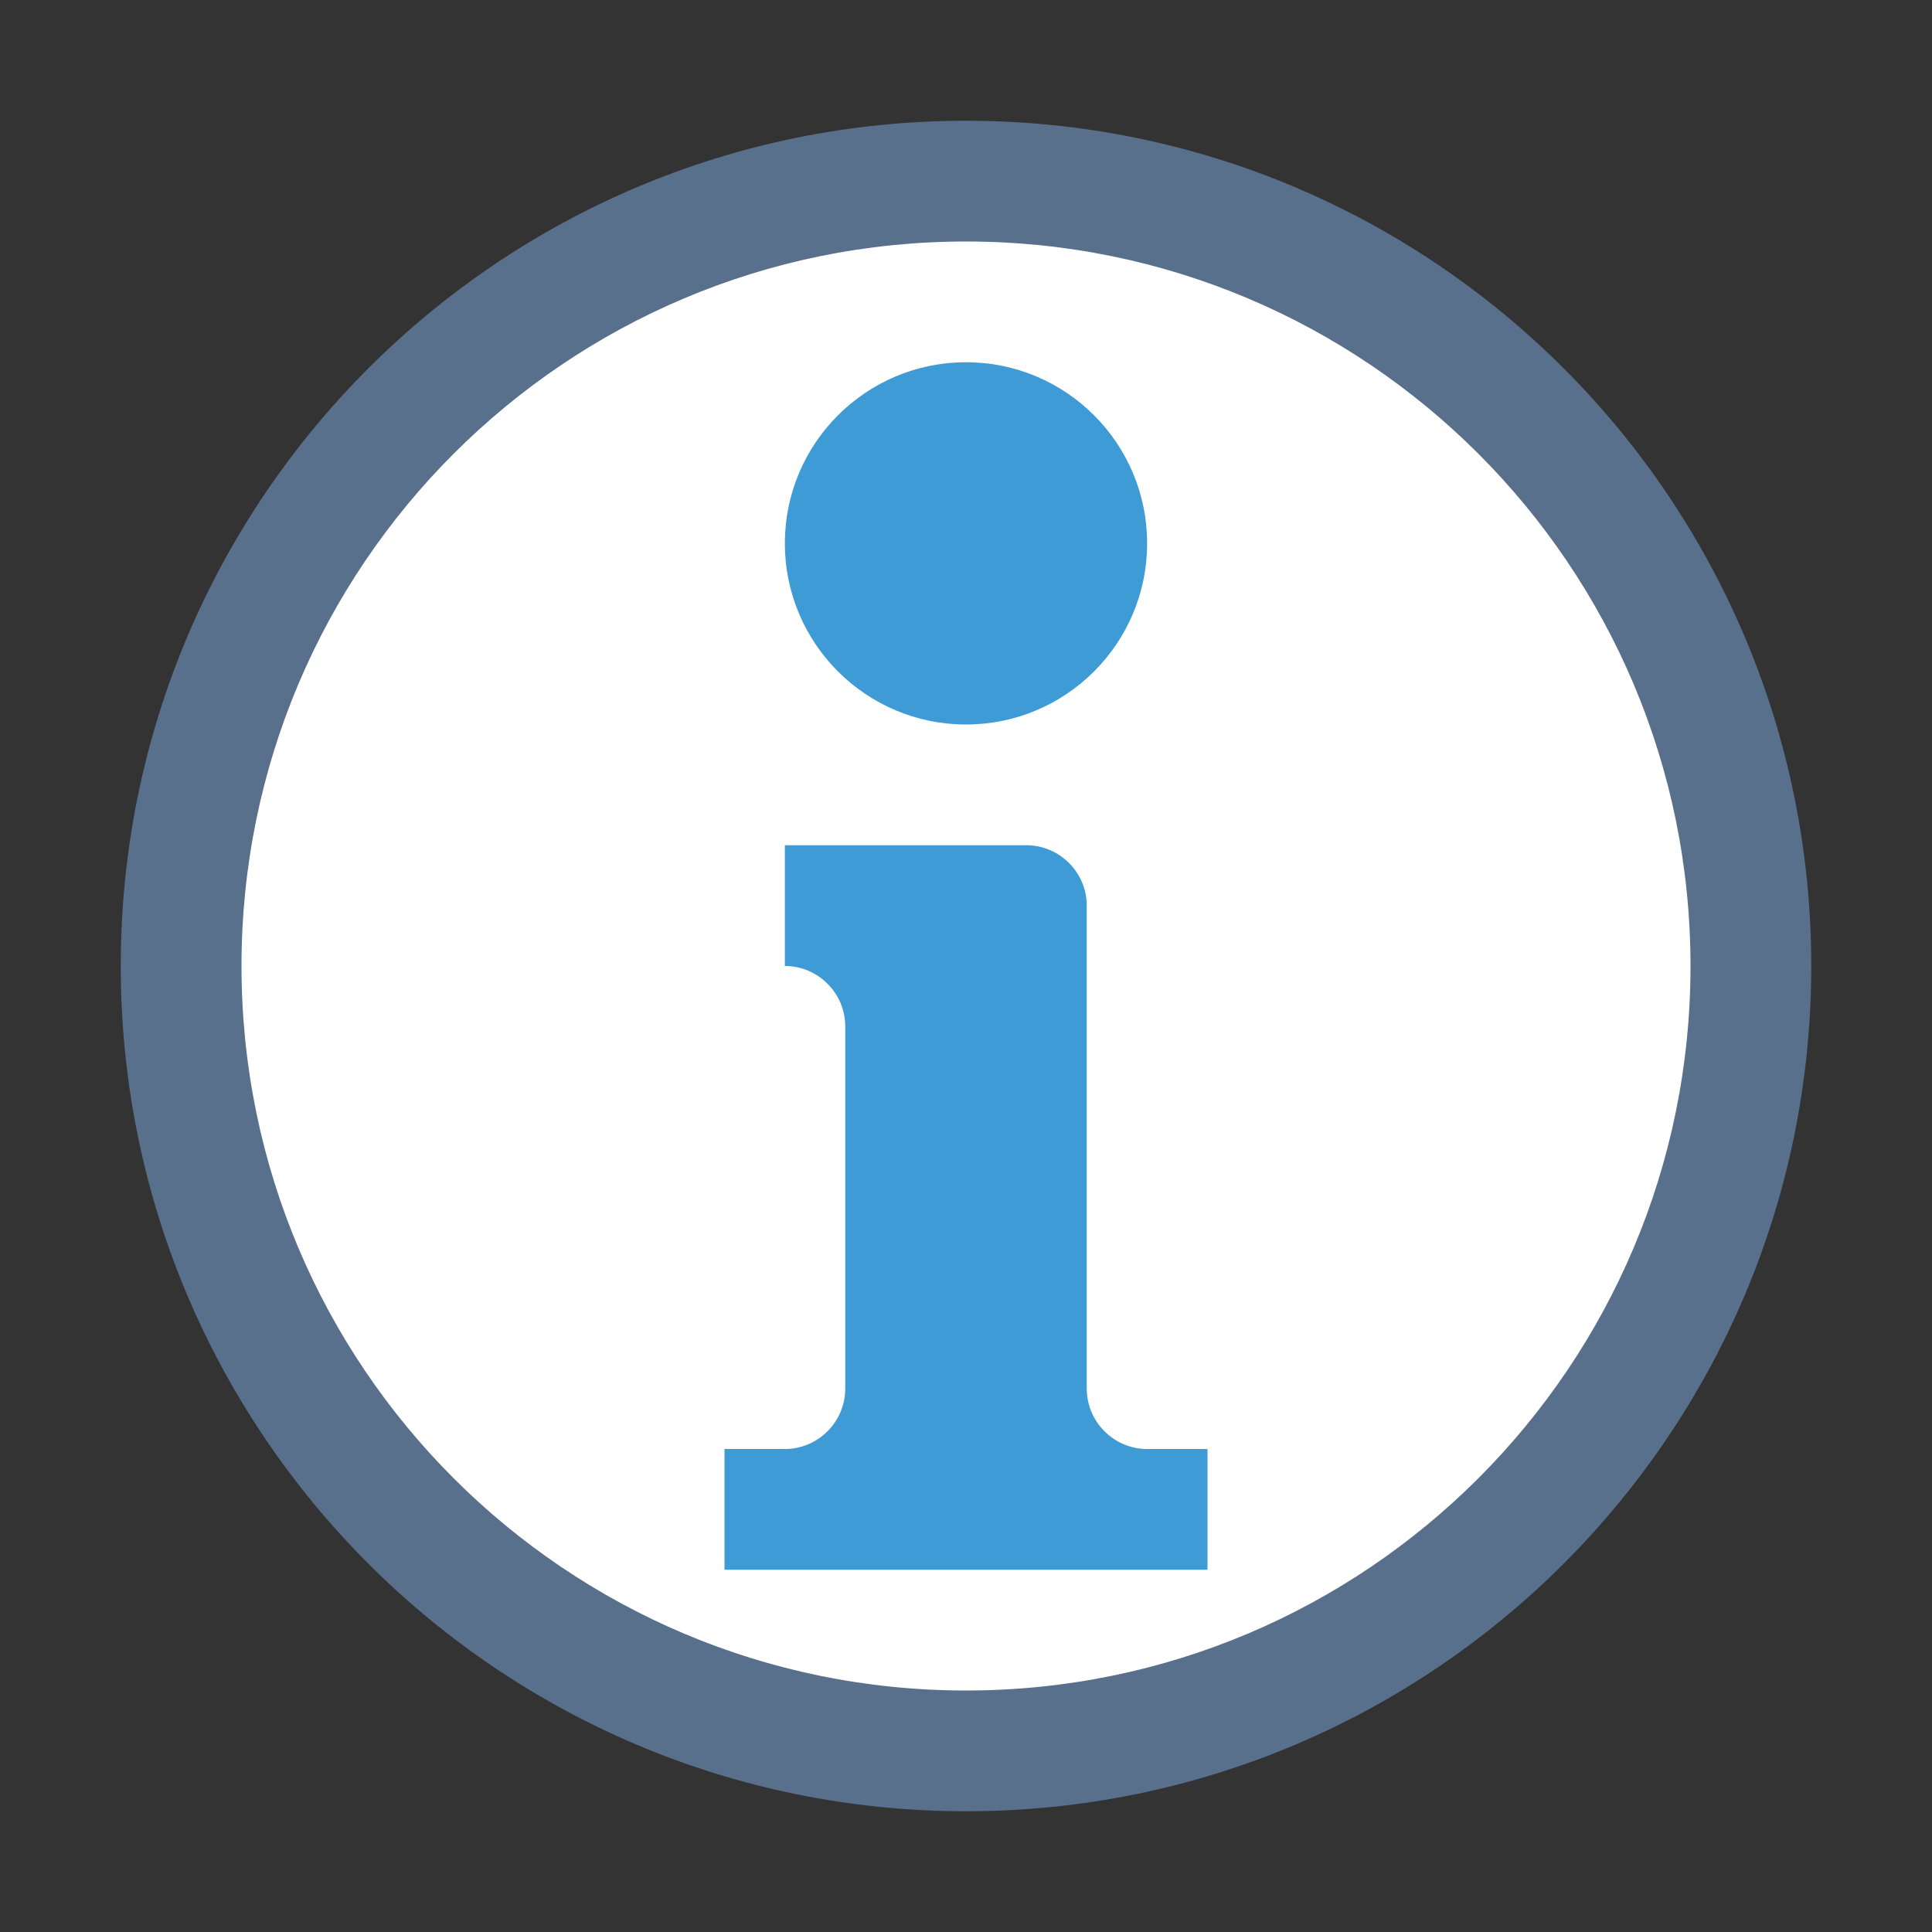 <?xml version="1.0" encoding="UTF-8" standalone="no"?>
<svg
   xmlns:dc="http://purl.org/dc/elements/1.1/"
   xmlns:cc="http://creativecommons.org/ns#"
   xmlns:rdf="http://www.w3.org/1999/02/22-rdf-syntax-ns#"
   xmlns:svg="http://www.w3.org/2000/svg"
   xmlns="http://www.w3.org/2000/svg"
   xmlns:sodipodi="http://sodipodi.sourceforge.net/DTD/sodipodi-0.dtd"
   xmlns:inkscape="http://www.inkscape.org/namespaces/inkscape"
   xml:space="preserve"
   width="1024px"
   height="1024px"
   shape-rendering="geometricPrecision"
   text-rendering="geometricPrecision"
   image-rendering="optimizeQuality"
   fill-rule="nonzero"
   clip-rule="evenodd"
   viewBox="0 0 10240 10240"
   version="1.1"
   id="svg8"
   sodipodi:docname="ScInformation.svg"
   inkscape:version="1.0 (4035a4fb49, 2020-05-01)"><rect x="0" y="0" width="10240" height="10240" fill="#333333" stroke="none"/><defs
   id="defs12" /><sodipodi:namedview
   inkscape:document-rotation="0"
   pagecolor="#ffffff"
   bordercolor="#666666"
   borderopacity="1"
   objecttolerance="10"
   gridtolerance="10"
   guidetolerance="10"
   inkscape:pageopacity="0"
   inkscape:pageshadow="2"
   inkscape:window-width="1920"
   inkscape:window-height="1137"
   id="namedview10"
   showgrid="false"
   inkscape:zoom="0.71777344"
   inkscape:cx="512"
   inkscape:cy="512"
   inkscape:window-x="1912"
   inkscape:window-y="-8"
   inkscape:window-maximized="1"
   inkscape:current-layer="svg8" />
	<title
   id="title2">information icon</title>
	<desc
   id="desc4">information icon from the IconExperience.com O-Collection. Copyright by INCORS GmbH (www.incors.com).</desc>
	
	<g
   id="g18"><path
     id="path12"
     style="fill:#ffffff;stroke-width:11.475"
     d="M 9292.626,5168.762 A 4235.32,4221.388 0 0 1 5057.306,9390.149 4235.32,4221.388 0 0 1 821.986,5168.762 4235.32,4221.388 0 0 1 5057.306,947.374 4235.32,4221.388 0 0 1 9292.626,5168.762 Z" /><path
     style="display:inline"
     d="m 5120,1920 c 530,0 960,430 960,960 0,530 -430,960 -960,960 -530,0 -960,-430 -960,-960 0,-530 430,-960 960,-960 z m -640,3520 c 0,-176 -144,-320 -320,-320 v -640 h 1280 c 176,0 320,144 320,320 v 2560 c 0,176 144,320 320,320 h 320 v 640 H 5760 4480 3840 v -640 h 320 c 176,0 320,-144 320,-320 z"
     fill="#3e9bd5"
     id="curve1" /><path
     style="display:inline"
     d="m 5120,640 c 2474,0 4480,2006 4480,4480 0,2474 -2006,4480 -4480,4480 C 2646,9600 640,7594 640,5120 640,2646 2646,640 5120,640 Z m 0,640 c -2121,0 -3840,1719 -3840,3840 0,2121 1719,3840 3840,3840 2121,0 3840,-1719 3840,-3840 0,-2121 -1719,-3840 -3840,-3840 z"
     fill="#59708c"
     id="curve0" /></g>
</svg>
